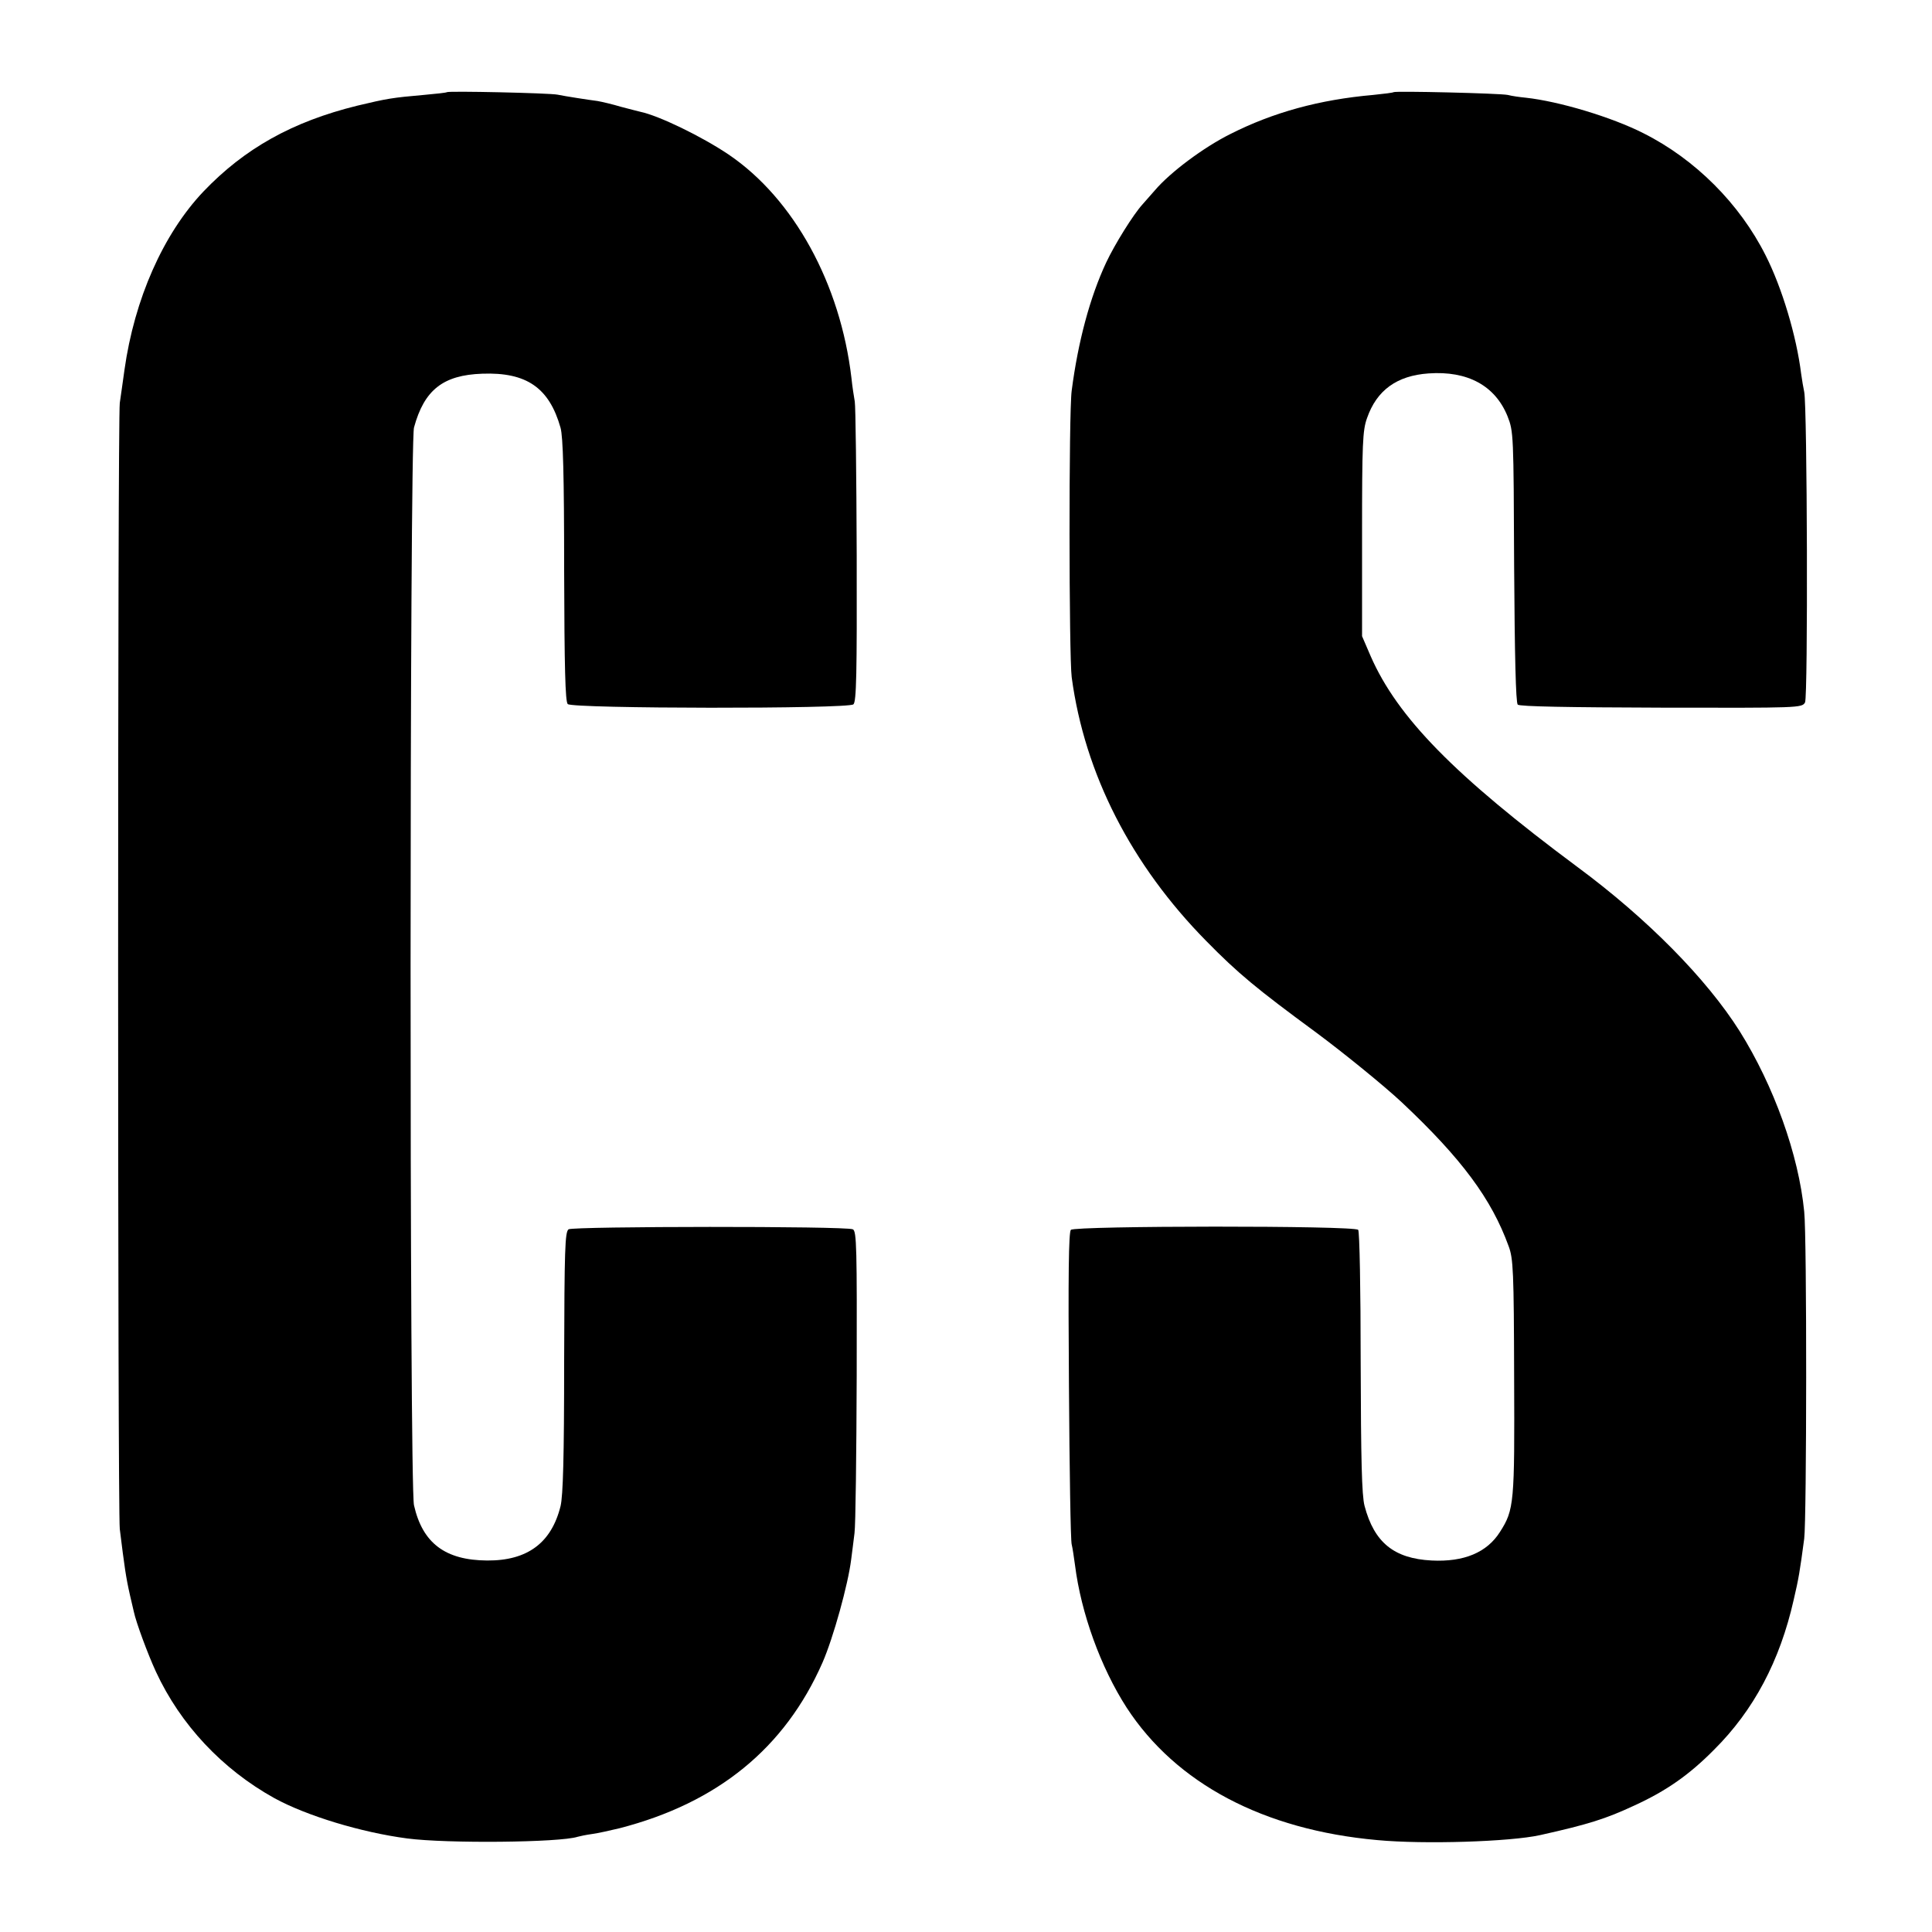 <?xml version="1.0" standalone="no"?>
<!DOCTYPE svg PUBLIC "-//W3C//DTD SVG 20010904//EN"
 "http://www.w3.org/TR/2001/REC-SVG-20010904/DTD/svg10.dtd">
<svg version="1.0" xmlns="http://www.w3.org/2000/svg"
 width="700pt" height="700pt" viewBox="0 0 700 700"
 preserveAspectRatio="xMidYMid meet">
<g transform="translate(0,700) scale(0.1,-0.1)"
fill="#000000" stroke="none">
<path d="M1619 6666 c-2 -2 -40 -6 -84 -10 -114 -10 -132 -13 -241 -39 -235
-58 -408 -155 -557 -311 -146 -154 -250 -390 -286 -646 -6 -41 -13 -95 -17
-120 -8 -60 -8 -4009 0 -4080 17 -137 22 -174 37 -240 6 -25 12 -52 14 -60 8
-38 50 -152 80 -217 89 -192 240 -353 429 -458 117 -64 314 -124 481 -146 144
-19 554 -15 618 6 7 2 30 7 52 10 22 3 67 13 100 21 356 92 599 291 735 600
39 89 93 284 104 374 3 25 9 68 12 95 4 28 7 285 8 572 1 459 0 523 -14 529
-26 12 -1013 11 -1030 0 -13 -10 -15 -72 -16 -481 0 -346 -4 -484 -13 -522
-33 -133 -120 -198 -266 -197 -152 1 -234 63 -265 200 -17 72 -16 3845 0 3905
37 136 105 190 247 195 161 6 243 -51 284 -196 9 -33 13 -169 13 -517 1 -351
4 -475 13 -484 17 -17 1016 -18 1035 -1 11 9 13 111 12 539 -1 290 -4 542 -7
558 -3 17 -9 55 -12 85 -40 342 -209 650 -445 810 -98 66 -253 141 -320 155
-8 2 -40 10 -70 18 -30 9 -68 18 -85 21 -16 2 -50 7 -75 11 -25 4 -56 9 -70
12 -29 6 -395 14 -401 9z"/>
<path d="M5049 6666 c-2 -2 -35 -6 -74 -10 -194 -17 -362 -63 -518 -142 -96
-48 -217 -138 -273 -204 -12 -14 -32 -36 -44 -50 -34 -37 -102 -147 -132 -211
-59 -126 -102 -287 -125 -464 -11 -79 -10 -963 0 -1039 47 -350 216 -680 488
-956 115 -117 180 -171 399 -332 97 -72 245 -192 309 -252 217 -204 325 -350
387 -521 17 -45 19 -92 20 -475 2 -457 0 -480 -51 -560 -47 -75 -131 -110
-248 -104 -136 7 -208 65 -243 198 -10 38 -13 167 -14 520 0 264 -4 474 -9
480 -13 16 -1026 15 -1041 0 -8 -8 -10 -165 -7 -565 2 -305 6 -563 10 -575 3
-12 8 -45 12 -75 22 -174 93 -370 187 -516 179 -275 496 -443 908 -480 170
-16 482 -6 590 18 175 39 238 59 341 107 116 53 199 111 289 202 144 143 239
322 289 544 18 77 22 101 38 221 9 69 10 1093 0 1185 -20 206 -110 456 -234
654 -120 190 -335 408 -588 595 -444 330 -652 542 -749 764 l-31 72 0 370 c0
327 2 376 18 420 35 101 108 154 223 162 141 10 241 -44 286 -155 22 -56 22
-64 24 -546 2 -320 6 -492 13 -499 7 -7 184 -10 520 -11 501 -1 510 -1 521 19
11 21 8 1075 -3 1125 -3 14 -8 43 -11 65 -17 138 -70 314 -129 430 -94 187
-255 348 -442 442 -116 59 -307 116 -427 129 -21 2 -50 6 -65 10 -30 6 -408
15 -414 10z"/>
</g>
</svg>
